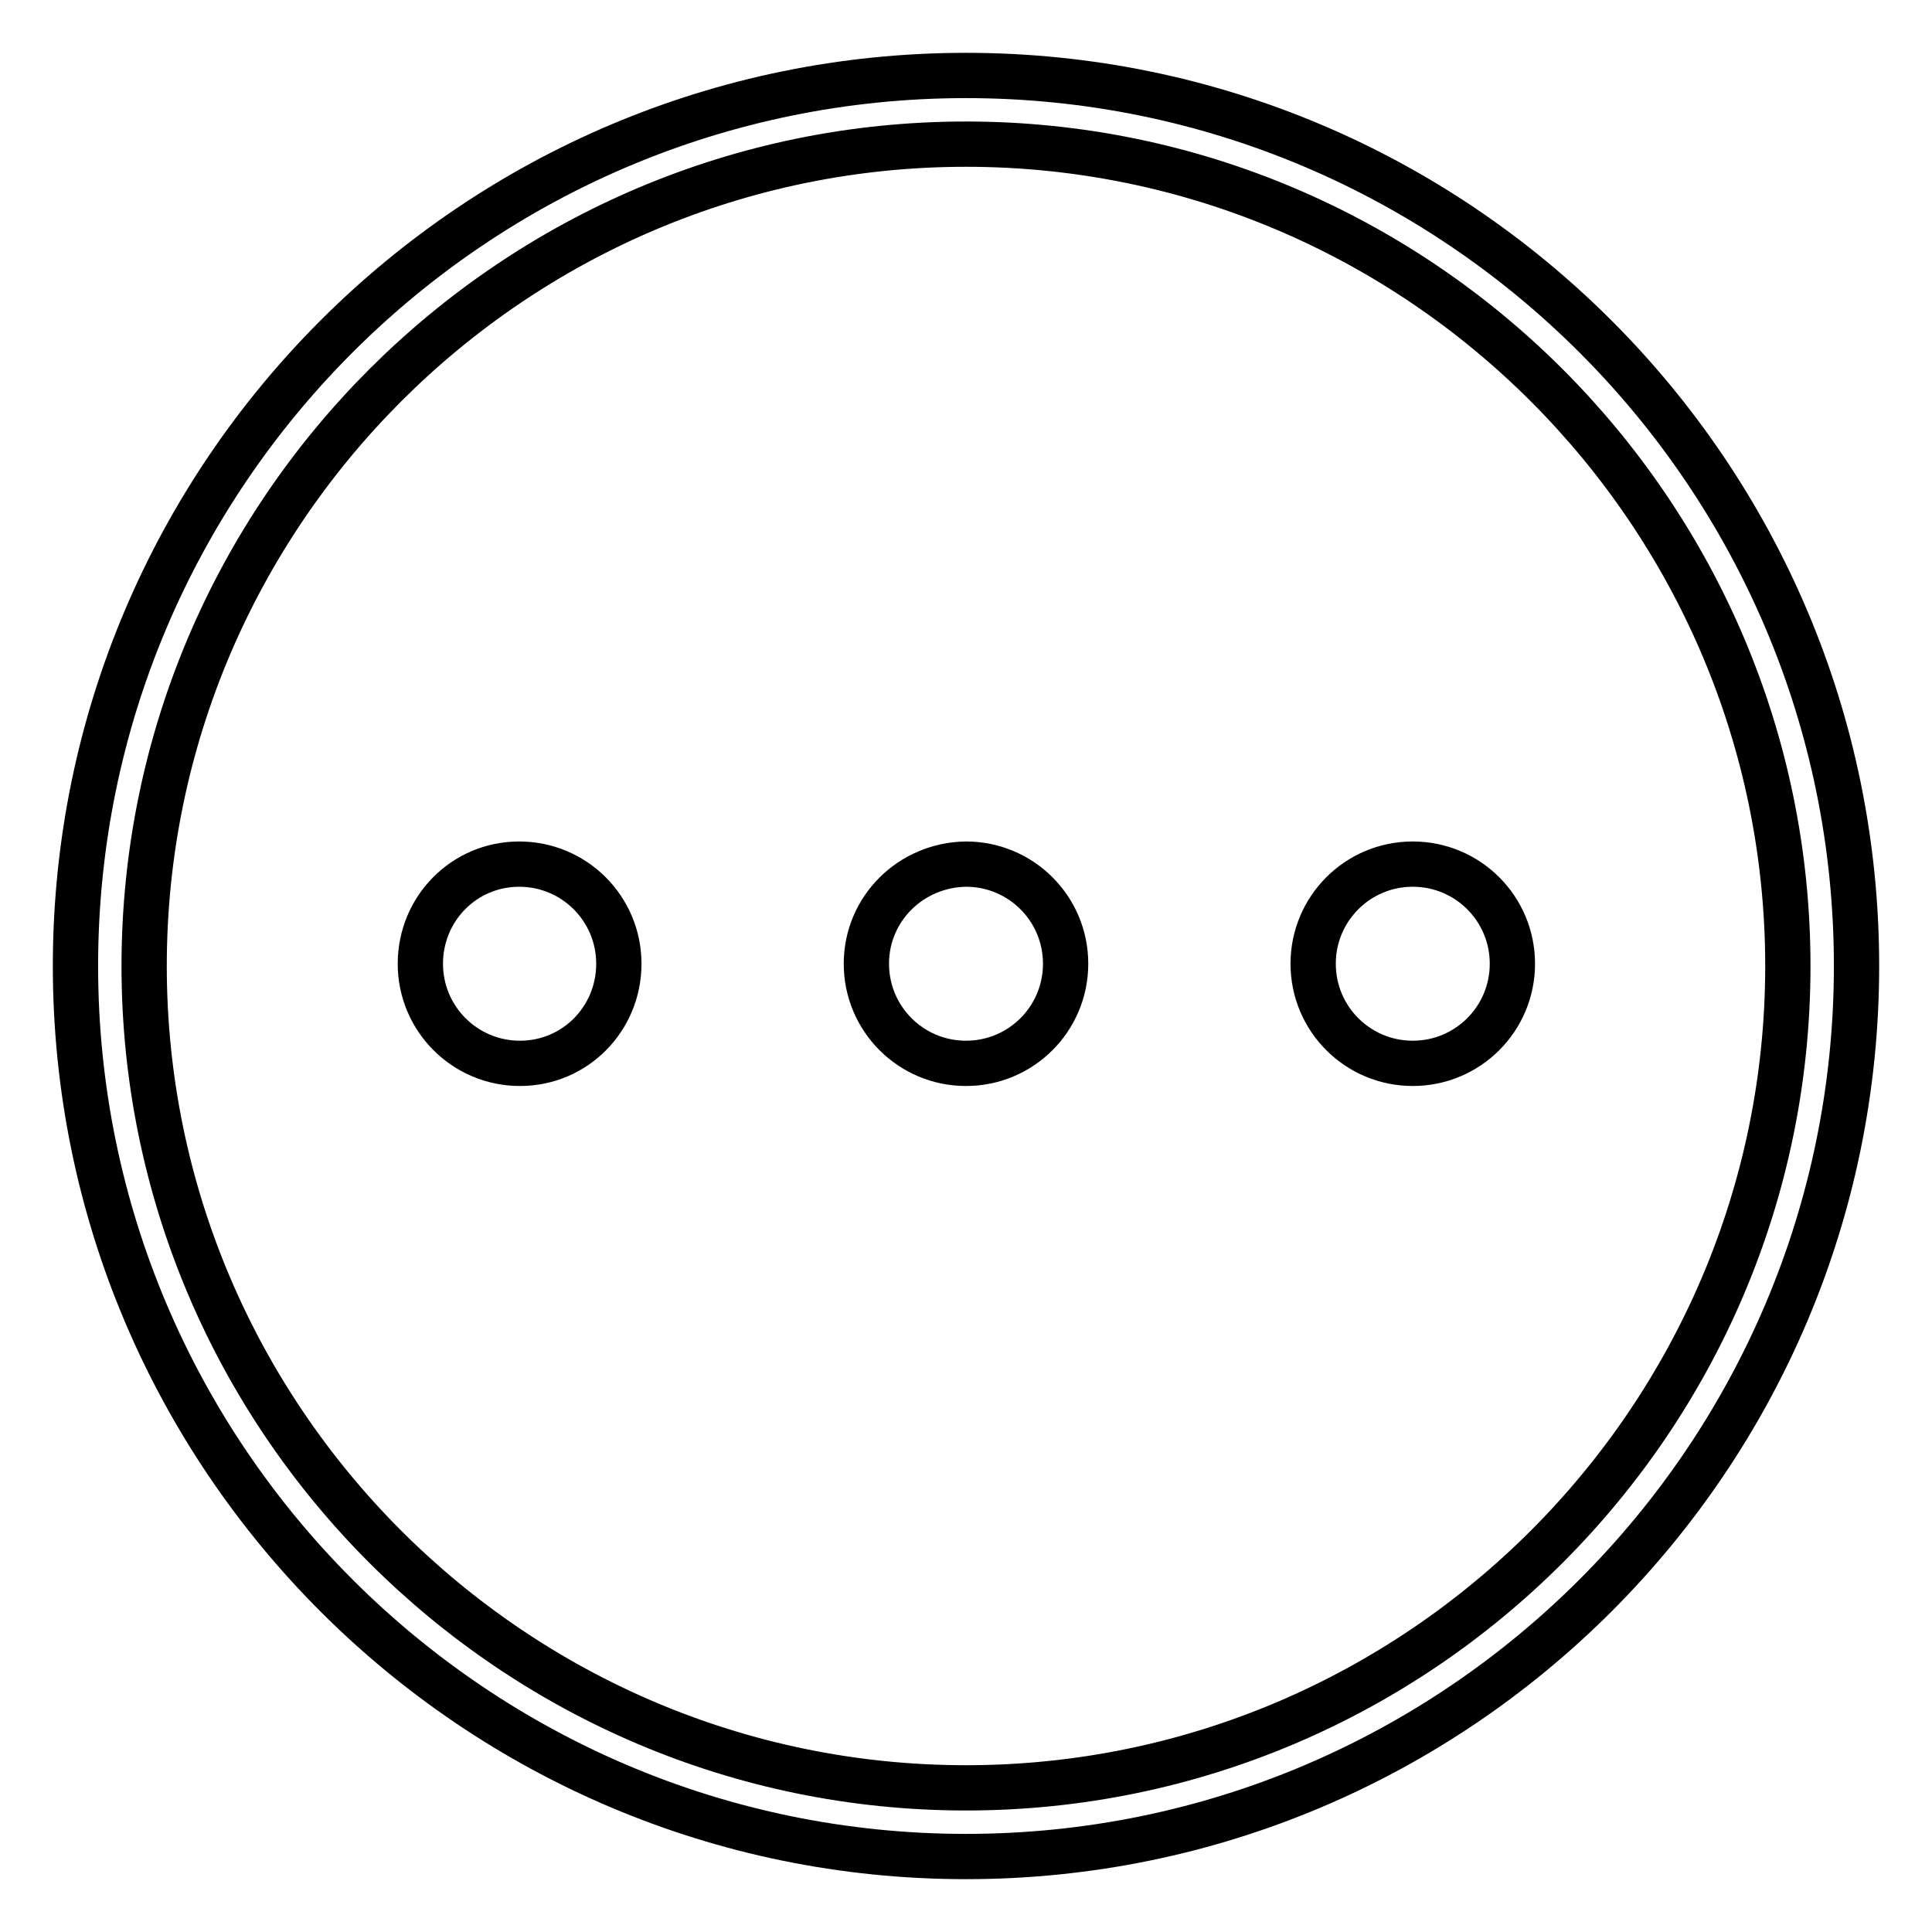 <?xml version="1.0" encoding="utf-8"?>
<!-- Svg Vector Icons : http://www.onlinewebfonts.com/icon -->
<!DOCTYPE svg PUBLIC "-//W3C//DTD SVG 1.1//EN" "http://www.w3.org/Graphics/SVG/1.1/DTD/svg11.dtd">
<svg version="1.1" xmlns="http://www.w3.org/2000/svg" xmlns:xlink="http://www.w3.org/1999/xlink" x="0px" y="0px" viewBox="0 0 256 256" enable-background="new 0 0 256 256" xml:space="preserve">
<g> <path stroke-width="6" fill-opacity="0" stroke="#000000"  d="M128,246c-65.1,0-118-52.9-118-118C10,62.9,62.9,10,128,10c65.1,0,118,52.9,118,118 C246,193.1,193.1,246,128,246z M128,19.1C68,19.1,19.1,68,19.1,128S68,236.9,128,236.9S236.9,188,236.9,128S188,19.1,128,19.1z  M55.7,127.7c0,7.3,5.9,13.2,13.2,13.2S82,135,82,127.7l0,0c0-7.3-5.9-13.2-13.2-13.2S55.7,120.4,55.7,127.7z M114.8,127.7 c0,7.3,5.9,13.2,13.2,13.2c7.3,0,13.2-5.9,13.2-13.2l0,0c0-7.3-5.9-13.2-13.2-13.2C120.7,114.6,114.8,120.4,114.8,127.7z  M174,127.7c0,7.3,5.9,13.2,13.2,13.2s13.2-5.9,13.2-13.2l0,0c0-7.3-5.9-13.2-13.2-13.2S174,120.4,174,127.7z"/></g>
</svg>